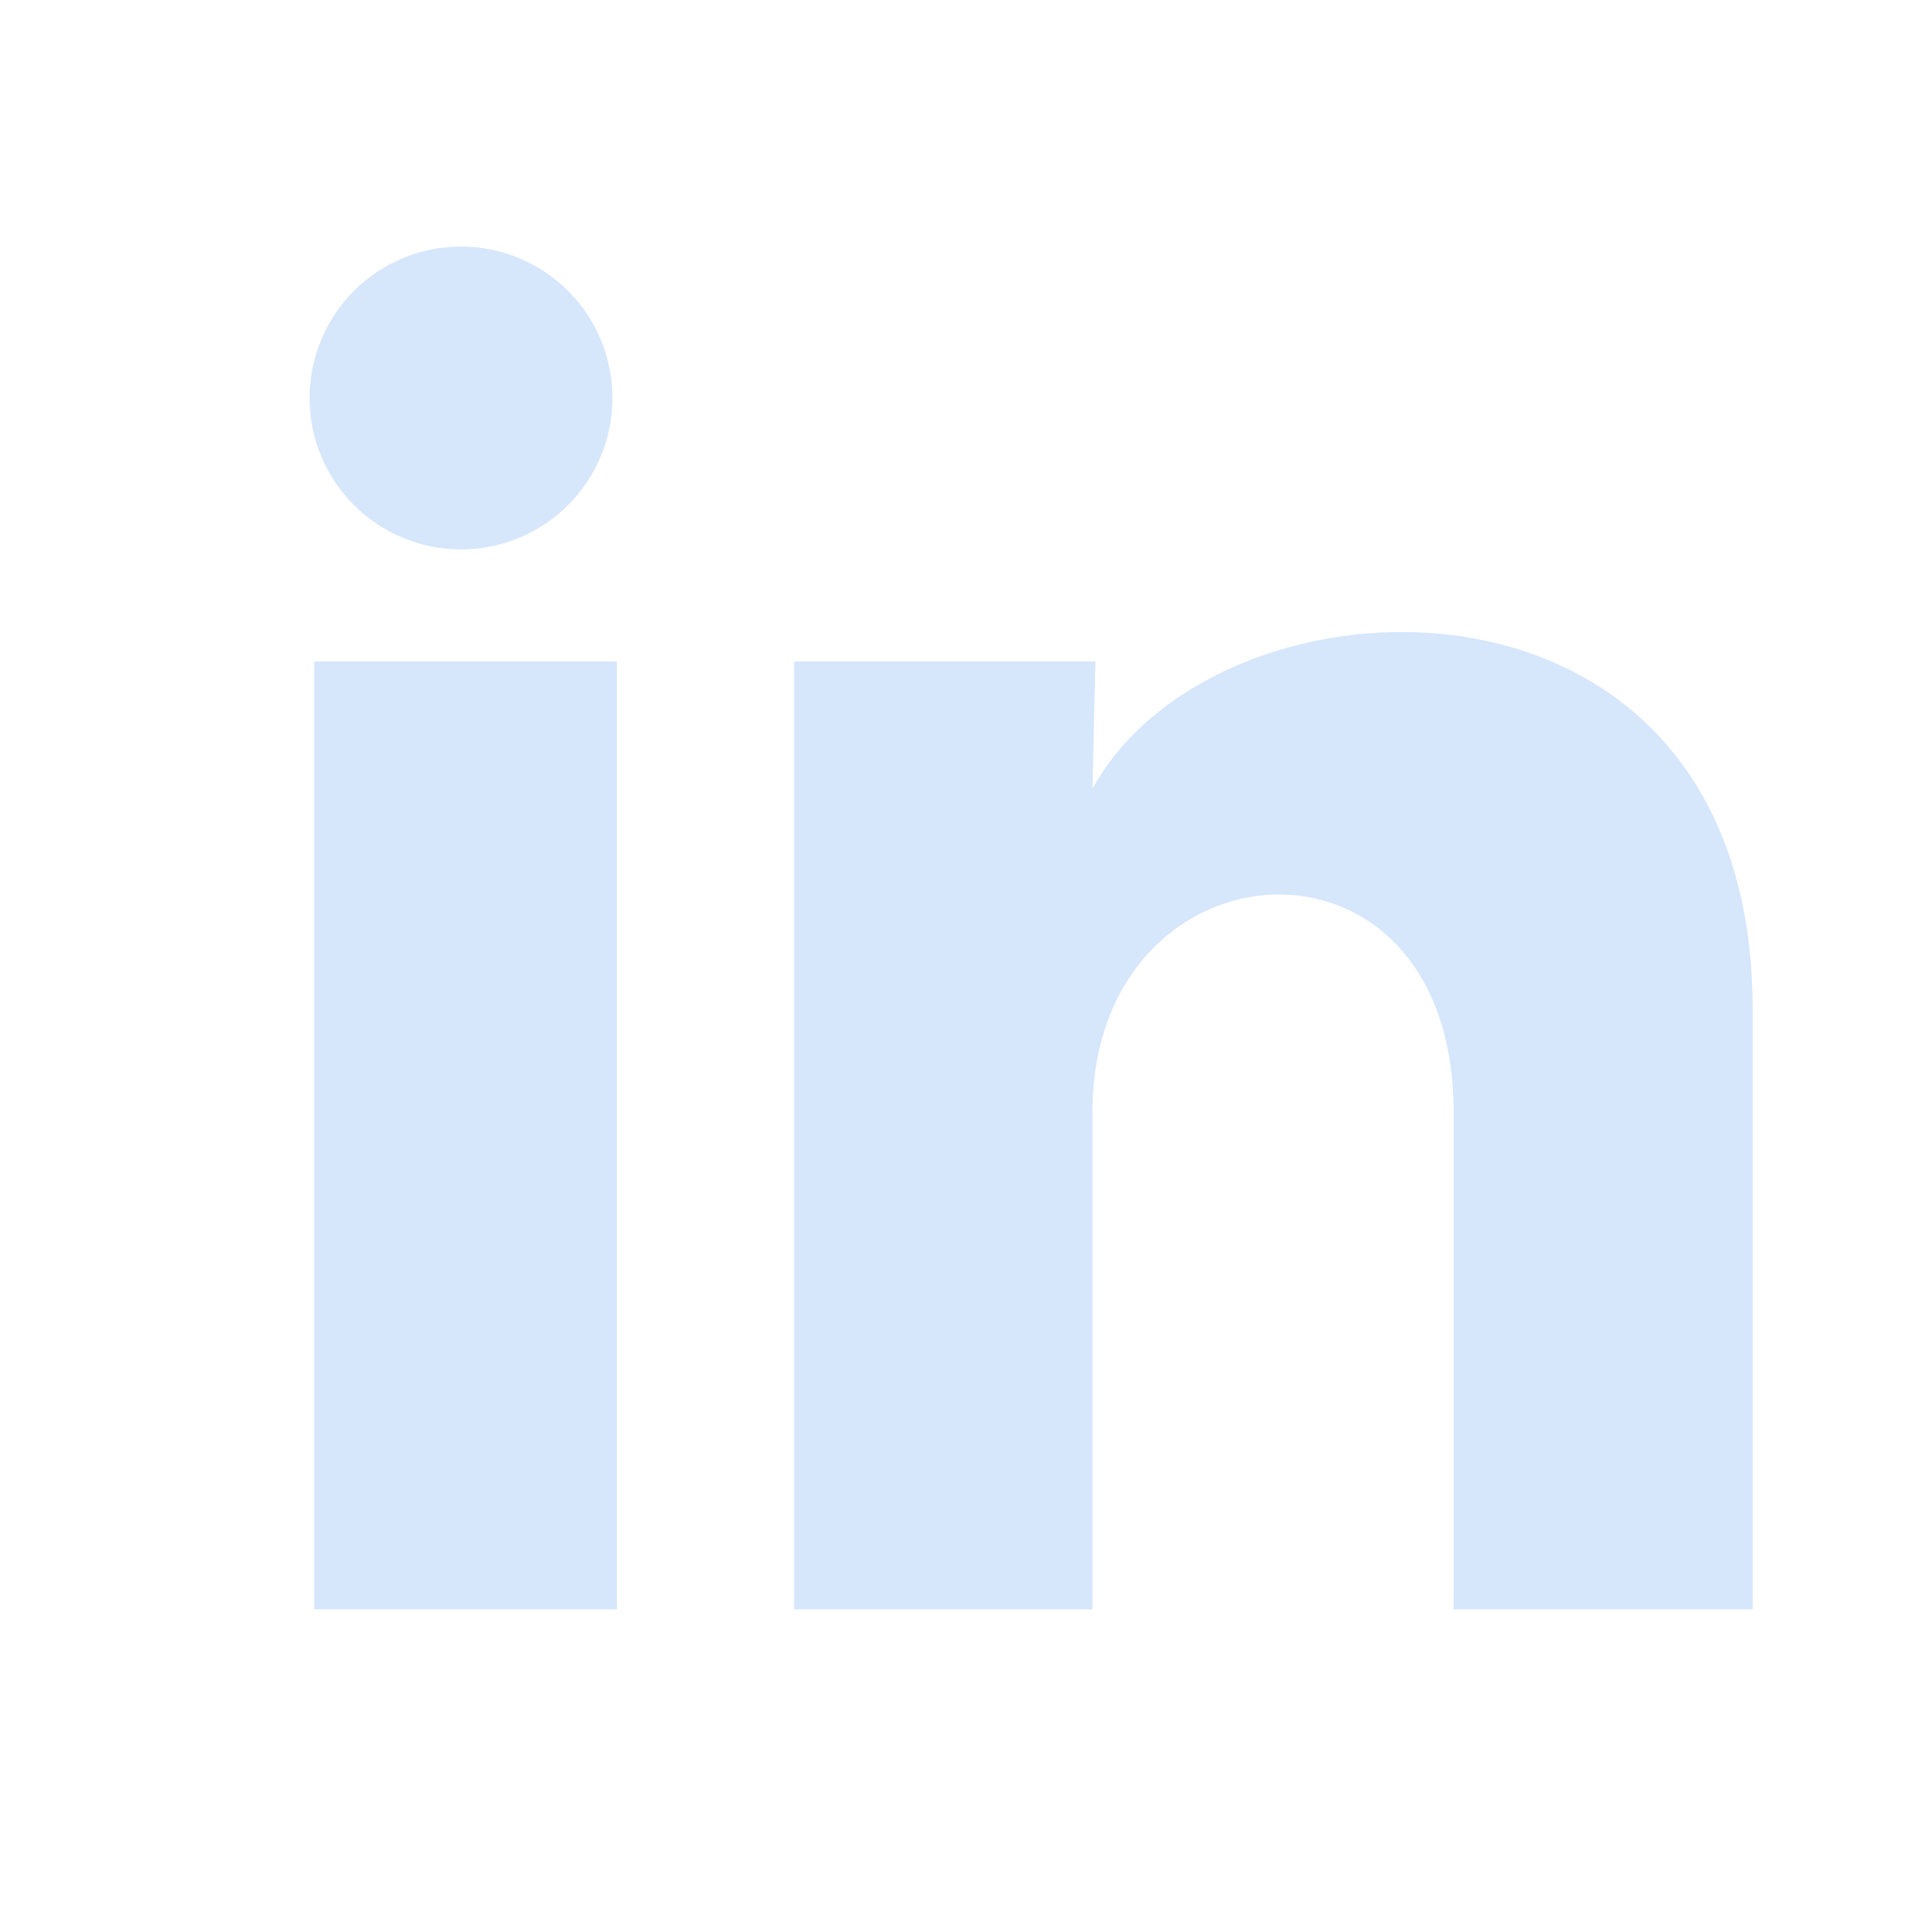 <svg width="13" height="13" viewBox="0 0 13 13" fill="none" xmlns="http://www.w3.org/2000/svg">
<path d="M4.121 2.679C4.121 2.949 4.013 3.208 3.822 3.399C3.631 3.59 3.372 3.697 3.101 3.697C2.831 3.697 2.572 3.589 2.381 3.398C2.19 3.207 2.083 2.948 2.083 2.678C2.083 2.407 2.191 2.148 2.382 1.957C2.573 1.766 2.832 1.659 3.102 1.659C3.373 1.659 3.632 1.767 3.823 1.958C4.014 2.149 4.121 2.408 4.121 2.679ZM4.151 4.451H2.114V10.829H4.151V4.451ZM7.371 4.451H5.343V10.829H7.351V7.483C7.351 5.618 9.781 5.445 9.781 7.483V10.829H11.793V6.79C11.793 3.646 8.196 3.764 7.351 5.307L7.371 4.451Z" fill="#D6E6FB"/>
</svg>
